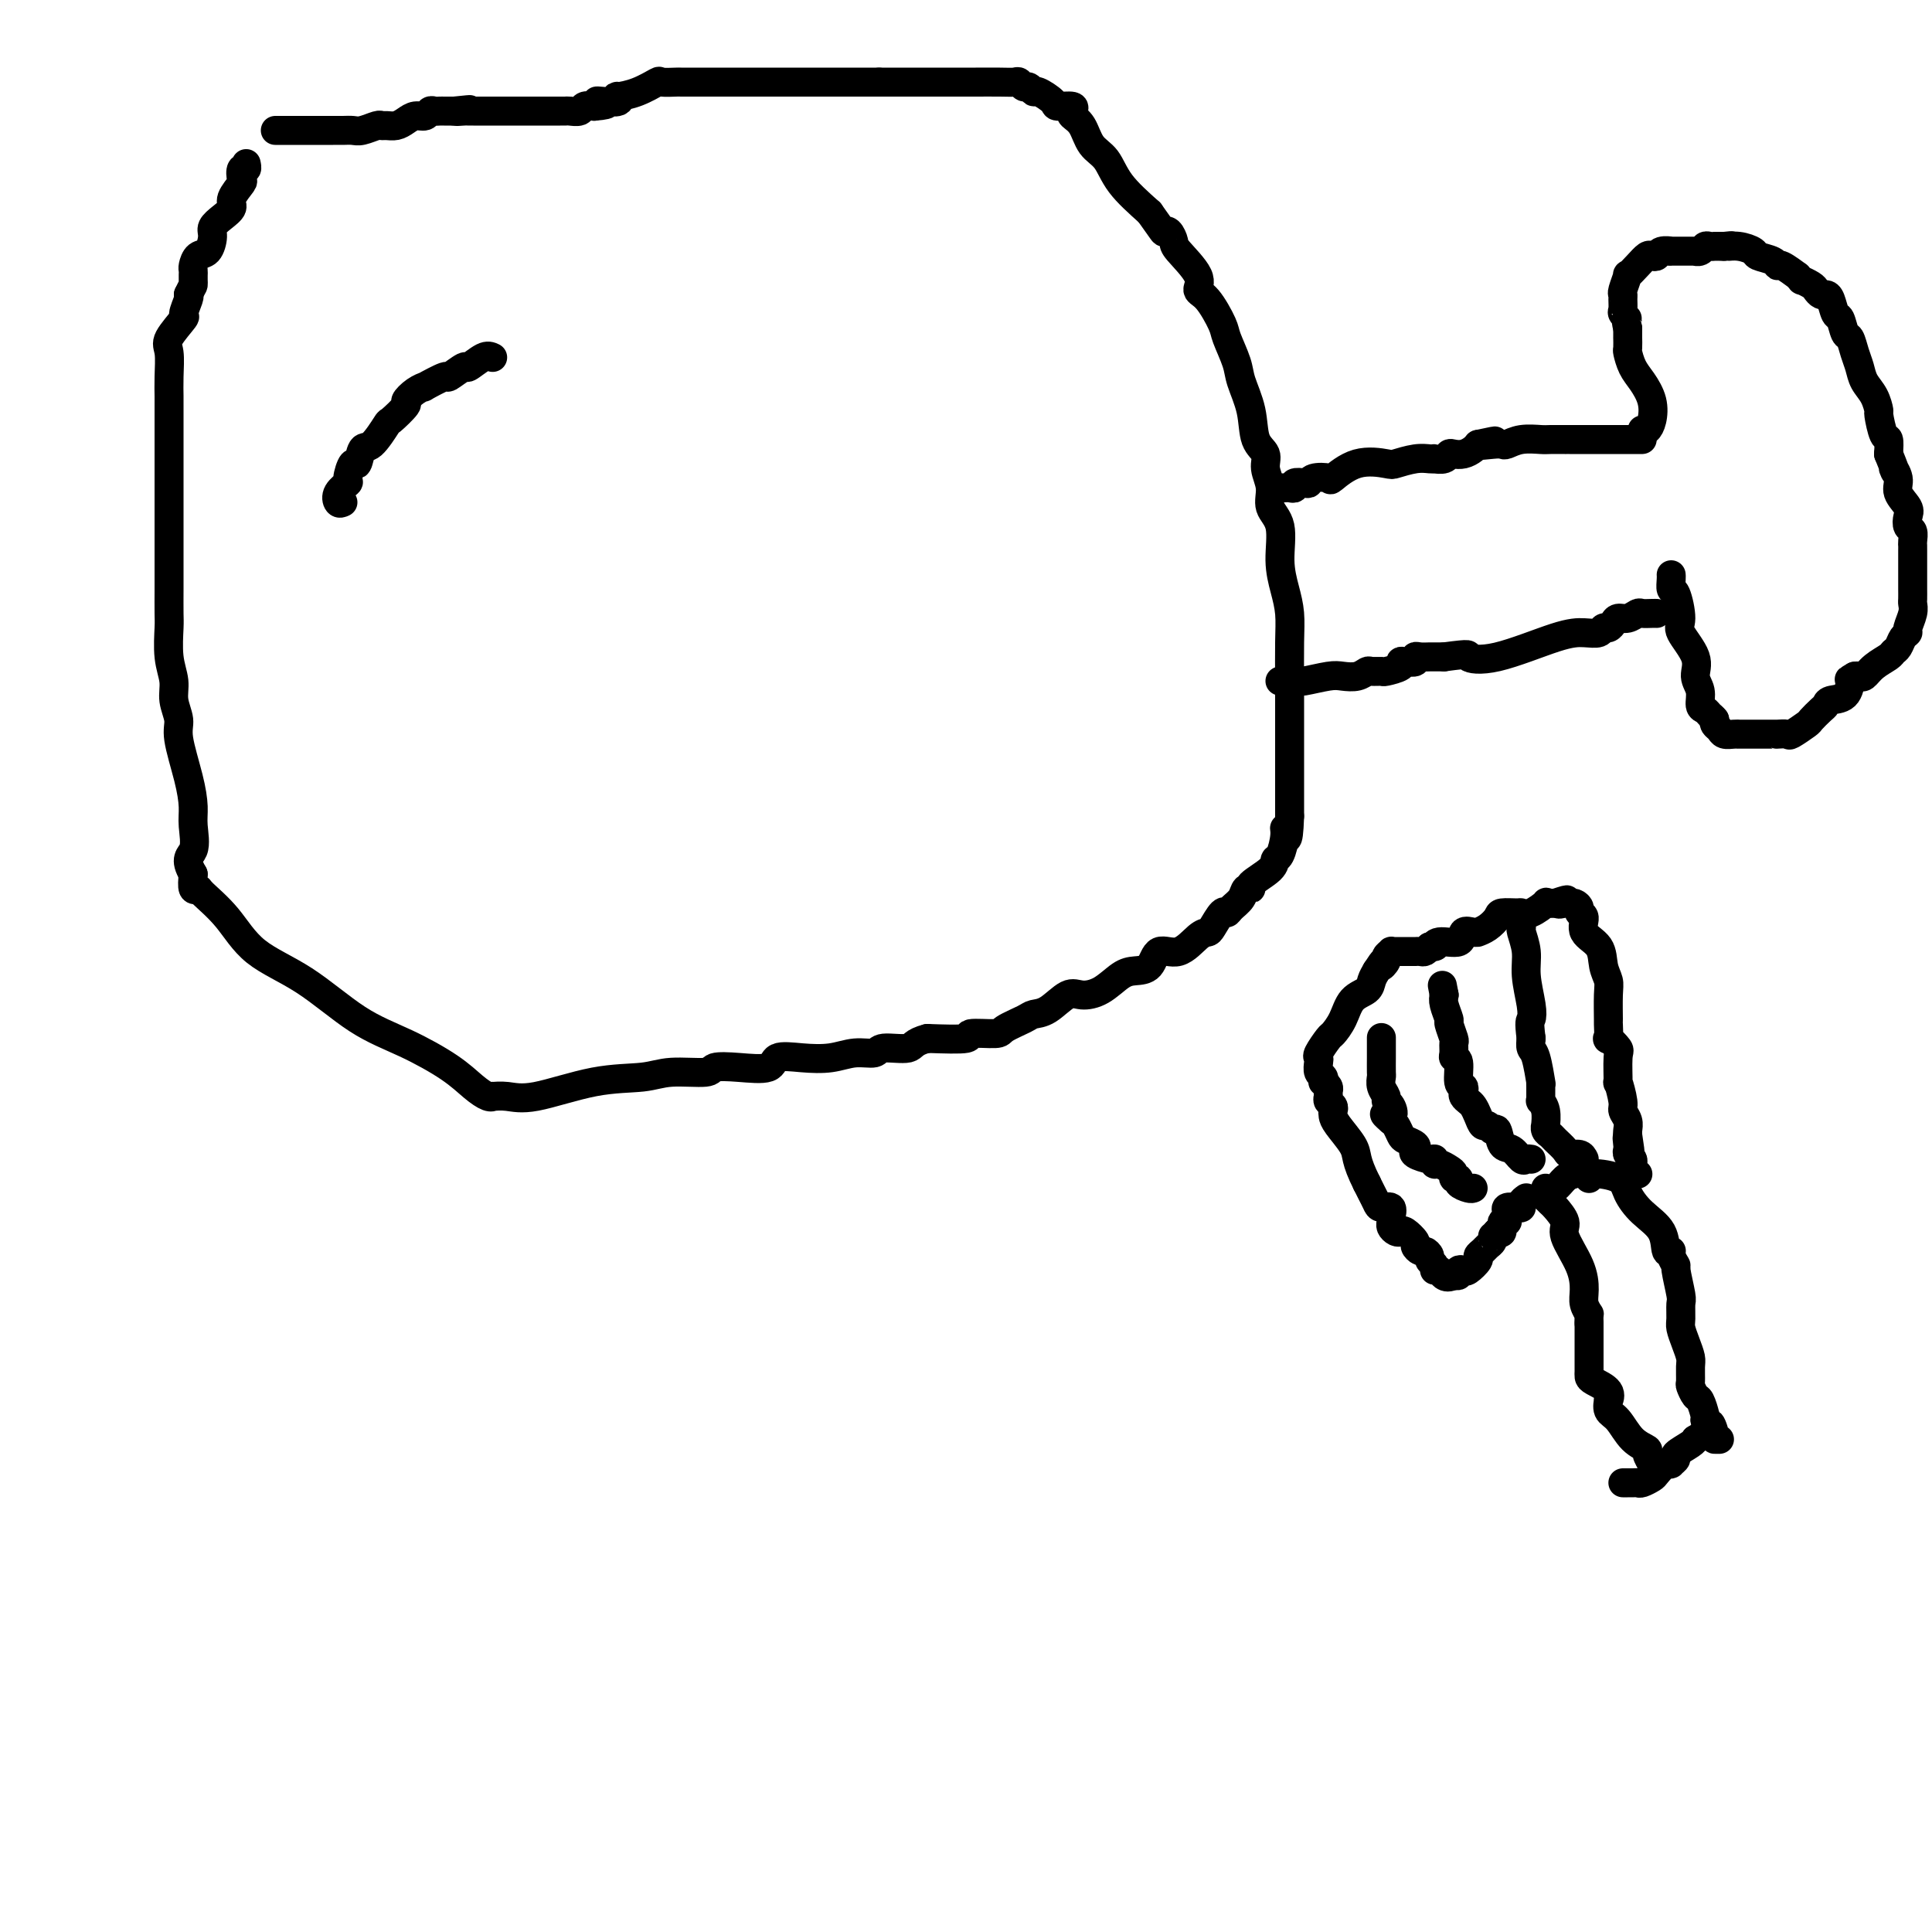 <svg viewBox='0 0 400 400' version='1.1' xmlns='http://www.w3.org/2000/svg' xmlns:xlink='http://www.w3.org/1999/xlink'><g fill='none' stroke='#000000' stroke-width='6' stroke-linecap='round' stroke-linejoin='round'><path d='M57,27c0.782,0.000 1.564,0.000 2,0c0.436,-0.000 0.525,-0.000 1,0c0.475,0.000 1.334,0.000 2,0c0.666,-0.000 1.137,-0.000 2,0c0.863,0.000 2.117,0.001 3,0c0.883,-0.001 1.396,-0.004 2,0c0.604,0.004 1.300,0.015 2,0c0.700,-0.015 1.405,-0.057 2,0c0.595,0.057 1.079,0.212 2,0c0.921,-0.212 2.277,-0.792 3,-1c0.723,-0.208 0.812,-0.046 1,0c0.188,0.046 0.474,-0.025 1,0c0.526,0.025 1.293,0.147 2,0c0.707,-0.147 1.355,-0.561 2,-1c0.645,-0.439 1.286,-0.902 2,-1c0.714,-0.098 1.501,0.170 2,0c0.499,-0.170 0.711,-0.778 1,-1c0.289,-0.222 0.655,-0.060 1,0c0.345,0.060 0.670,0.016 1,0c0.330,-0.016 0.666,-0.004 1,0c0.334,0.004 0.667,0.001 1,0c0.333,-0.001 0.667,-0.001 1,0'/><path d='M94,23c5.903,-0.619 2.160,-0.166 1,0c-1.160,0.166 0.263,0.044 1,0c0.737,-0.044 0.789,-0.012 1,0c0.211,0.012 0.581,0.003 1,0c0.419,-0.003 0.886,-0.001 1,0c0.114,0.001 -0.124,0.000 1,0c1.124,-0.000 3.611,-0.000 6,0c2.389,0.000 4.682,0.000 6,0c1.318,-0.000 1.661,-0.000 2,0c0.339,0.000 0.672,0.001 1,0c0.328,-0.001 0.650,-0.004 1,0c0.350,0.004 0.726,0.015 1,0c0.274,-0.015 0.445,-0.056 1,0c0.555,0.056 1.496,0.207 2,0c0.504,-0.207 0.573,-0.774 1,-1c0.427,-0.226 1.214,-0.113 2,0'/><path d='M123,22c4.700,-0.377 1.950,-0.818 1,-1c-0.950,-0.182 -0.100,-0.103 1,0c1.100,0.103 2.449,0.230 3,0c0.551,-0.230 0.302,-0.818 0,-1c-0.302,-0.182 -0.658,0.042 0,0c0.658,-0.042 2.331,-0.351 4,-1c1.669,-0.649 3.333,-1.638 4,-2c0.667,-0.362 0.336,-0.097 1,0c0.664,0.097 2.325,0.026 3,0c0.675,-0.026 0.366,-0.007 1,0c0.634,0.007 2.210,0.002 3,0c0.790,-0.002 0.794,-0.001 1,0c0.206,0.001 0.614,0.000 1,0c0.386,-0.000 0.751,-0.000 1,0c0.249,0.000 0.381,0.000 1,0c0.619,-0.000 1.723,-0.000 3,0c1.277,0.000 2.727,0.000 5,0c2.273,-0.000 5.368,-0.000 8,0c2.632,0.000 4.799,0.000 7,0c2.201,-0.000 4.435,-0.000 6,0c1.565,0.000 2.460,0.000 3,0c0.540,-0.000 0.726,-0.000 1,0c0.274,0.000 0.637,0.000 1,0'/><path d='M182,17c7.635,0.000 3.723,0.000 3,0c-0.723,-0.000 1.741,-0.000 4,0c2.259,0.000 4.311,0.000 6,0c1.689,-0.000 3.016,-0.001 4,0c0.984,0.001 1.626,0.004 3,0c1.374,-0.004 3.481,-0.016 5,0c1.519,0.016 2.449,0.061 3,0c0.551,-0.061 0.723,-0.228 1,0c0.277,0.228 0.660,0.852 1,1c0.340,0.148 0.638,-0.181 1,0c0.362,0.181 0.788,0.871 1,1c0.212,0.129 0.211,-0.302 1,0c0.789,0.302 2.367,1.337 3,2c0.633,0.663 0.319,0.952 1,1c0.681,0.048 2.355,-0.146 3,0c0.645,0.146 0.259,0.631 0,1c-0.259,0.369 -0.392,0.621 0,1c0.392,0.379 1.310,0.886 2,2c0.690,1.114 1.154,2.835 2,4c0.846,1.165 2.074,1.775 3,3c0.926,1.225 1.550,3.064 3,5c1.450,1.936 3.725,3.968 6,6'/><path d='M238,44c3.111,4.338 2.887,4.184 3,4c0.113,-0.184 0.561,-0.396 1,0c0.439,0.396 0.868,1.402 1,2c0.132,0.598 -0.035,0.790 1,2c1.035,1.210 3.270,3.438 4,5c0.730,1.562 -0.046,2.459 0,3c0.046,0.541 0.914,0.726 2,2c1.086,1.274 2.389,3.637 3,5c0.611,1.363 0.530,1.727 1,3c0.470,1.273 1.493,3.457 2,5c0.507,1.543 0.499,2.446 1,4c0.501,1.554 1.512,3.759 2,6c0.488,2.241 0.454,4.518 1,6c0.546,1.482 1.671,2.168 2,3c0.329,0.832 -0.137,1.810 0,3c0.137,1.190 0.877,2.593 1,4c0.123,1.407 -0.370,2.819 0,4c0.370,1.181 1.602,2.132 2,4c0.398,1.868 -0.037,4.651 0,7c0.037,2.349 0.546,4.262 1,6c0.454,1.738 0.854,3.300 1,5c0.146,1.700 0.039,3.536 0,6c-0.039,2.464 -0.010,5.555 0,8c0.010,2.445 0.003,4.243 0,6c-0.003,1.757 -0.001,3.471 0,5c0.001,1.529 0.000,2.871 0,4c-0.000,1.129 -0.000,2.046 0,3c0.000,0.954 0.000,1.947 0,3c-0.000,1.053 -0.000,2.168 0,3c0.000,0.832 0.000,1.381 0,2c-0.000,0.619 -0.000,1.310 0,2'/><path d='M267,169c-0.238,7.178 -0.834,4.124 -1,3c-0.166,-1.124 0.098,-0.319 0,1c-0.098,1.319 -0.557,3.153 -1,4c-0.443,0.847 -0.868,0.709 -1,1c-0.132,0.291 0.029,1.012 -1,2c-1.029,0.988 -3.249,2.243 -4,3c-0.751,0.757 -0.033,1.016 0,1c0.033,-0.016 -0.620,-0.308 -1,0c-0.380,0.308 -0.487,1.217 -1,2c-0.513,0.783 -1.432,1.439 -2,2c-0.568,0.561 -0.784,1.026 -1,1c-0.216,-0.026 -0.434,-0.545 -1,0c-0.566,0.545 -1.482,2.154 -2,3c-0.518,0.846 -0.637,0.931 -1,1c-0.363,0.069 -0.968,0.123 -2,1c-1.032,0.877 -2.491,2.576 -4,3c-1.509,0.424 -3.067,-0.426 -4,0c-0.933,0.426 -1.240,2.129 -2,3c-0.760,0.871 -1.973,0.910 -3,1c-1.027,0.090 -1.867,0.231 -3,1c-1.133,0.769 -2.559,2.167 -4,3c-1.441,0.833 -2.898,1.101 -4,1c-1.102,-0.101 -1.851,-0.571 -3,0c-1.149,0.571 -2.699,2.181 -4,3c-1.301,0.819 -2.354,0.845 -3,1c-0.646,0.155 -0.885,0.437 -2,1c-1.115,0.563 -3.105,1.405 -4,2c-0.895,0.595 -0.693,0.943 -2,1c-1.307,0.057 -4.121,-0.177 -5,0c-0.879,0.177 0.177,0.765 -1,1c-1.177,0.235 -4.589,0.118 -8,0'/><path d='M192,215c-3.097,0.780 -2.840,1.729 -4,2c-1.160,0.271 -3.736,-0.137 -5,0c-1.264,0.137 -1.215,0.819 -2,1c-0.785,0.181 -2.406,-0.140 -4,0c-1.594,0.140 -3.163,0.742 -5,1c-1.837,0.258 -3.943,0.173 -6,0c-2.057,-0.173 -4.066,-0.435 -5,0c-0.934,0.435 -0.794,1.566 -2,2c-1.206,0.434 -3.757,0.173 -6,0c-2.243,-0.173 -4.180,-0.256 -5,0c-0.820,0.256 -0.525,0.850 -2,1c-1.475,0.150 -4.719,-0.146 -7,0c-2.281,0.146 -3.600,0.733 -6,1c-2.400,0.267 -5.883,0.215 -10,1c-4.117,0.785 -8.870,2.408 -12,3c-3.130,0.592 -4.637,0.154 -6,0c-1.363,-0.154 -2.584,-0.024 -3,0c-0.416,0.024 -0.029,-0.058 0,0c0.029,0.058 -0.301,0.256 -1,0c-0.699,-0.256 -1.768,-0.966 -3,-2c-1.232,-1.034 -2.629,-2.391 -5,-4c-2.371,-1.609 -5.717,-3.468 -9,-5c-3.283,-1.532 -6.502,-2.736 -10,-5c-3.498,-2.264 -7.276,-5.588 -11,-8c-3.724,-2.412 -7.394,-3.912 -10,-6c-2.606,-2.088 -4.149,-4.764 -6,-7c-1.851,-2.236 -4.012,-4.032 -5,-5c-0.988,-0.968 -0.805,-1.107 -1,-1c-0.195,0.107 -0.770,0.459 -1,0c-0.230,-0.459 -0.115,-1.730 0,-3'/><path d='M40,181c-2.009,-3.352 -0.532,-3.730 0,-5c0.532,-1.270 0.119,-3.430 0,-5c-0.119,-1.570 0.055,-2.548 0,-4c-0.055,-1.452 -0.339,-3.378 -1,-6c-0.661,-2.622 -1.697,-5.942 -2,-8c-0.303,-2.058 0.129,-2.856 0,-4c-0.129,-1.144 -0.819,-2.636 -1,-4c-0.181,-1.364 0.148,-2.602 0,-4c-0.148,-1.398 -0.772,-2.957 -1,-5c-0.228,-2.043 -0.061,-4.569 0,-6c0.061,-1.431 0.016,-1.765 0,-3c-0.016,-1.235 -0.004,-3.369 0,-5c0.004,-1.631 0.001,-2.758 0,-4c-0.001,-1.242 -0.000,-2.597 0,-4c0.000,-1.403 0.000,-2.852 0,-5c-0.000,-2.148 -0.000,-4.996 0,-7c0.000,-2.004 0.000,-3.166 0,-4c-0.000,-0.834 0.000,-1.340 0,-3c-0.000,-1.660 -0.000,-4.473 0,-6c0.000,-1.527 0.000,-1.769 0,-2c-0.000,-0.231 -0.000,-0.451 0,-1c0.000,-0.549 0.001,-1.428 0,-2c-0.001,-0.572 -0.003,-0.836 0,-1c0.003,-0.164 0.012,-0.227 0,-1c-0.012,-0.773 -0.047,-2.257 0,-4c0.047,-1.743 0.174,-3.745 0,-5c-0.174,-1.255 -0.649,-1.762 0,-3c0.649,-1.238 2.421,-3.208 3,-4c0.579,-0.792 -0.037,-0.405 0,-1c0.037,-0.595 0.725,-2.170 1,-3c0.275,-0.830 0.138,-0.915 0,-1'/><path d='M39,61c0.845,-1.797 0.958,-1.790 1,-2c0.042,-0.210 0.013,-0.638 0,-1c-0.013,-0.362 -0.011,-0.658 0,-1c0.011,-0.342 0.032,-0.728 0,-1c-0.032,-0.272 -0.115,-0.429 0,-1c0.115,-0.571 0.429,-1.556 1,-2c0.571,-0.444 1.401,-0.346 2,-1c0.599,-0.654 0.968,-2.061 1,-3c0.032,-0.939 -0.271,-1.411 0,-2c0.271,-0.589 1.117,-1.294 2,-2c0.883,-0.706 1.805,-1.412 2,-2c0.195,-0.588 -0.336,-1.057 0,-2c0.336,-0.943 1.540,-2.362 2,-3c0.460,-0.638 0.176,-0.497 0,-1c-0.176,-0.503 -0.243,-1.650 0,-2c0.243,-0.350 0.796,0.098 1,0c0.204,-0.098 0.058,-0.742 0,-1c-0.058,-0.258 -0.029,-0.129 0,0'/><path d='M265,101c0.344,0.008 0.687,0.016 1,0c0.313,-0.016 0.595,-0.056 1,0c0.405,0.056 0.932,0.208 1,0c0.068,-0.208 -0.324,-0.774 0,-1c0.324,-0.226 1.365,-0.110 2,0c0.635,0.110 0.863,0.214 1,0c0.137,-0.214 0.184,-0.748 1,-1c0.816,-0.252 2.401,-0.224 3,0c0.599,0.224 0.211,0.645 1,0c0.789,-0.645 2.754,-2.355 5,-3c2.246,-0.645 4.774,-0.225 6,0c1.226,0.225 1.150,0.256 2,0c0.850,-0.256 2.627,-0.800 4,-1c1.373,-0.200 2.343,-0.057 3,0c0.657,0.057 1.001,0.029 1,0c-0.001,-0.029 -0.348,-0.060 0,0c0.348,0.060 1.392,0.209 2,0c0.608,-0.209 0.779,-0.778 1,-1c0.221,-0.222 0.490,-0.098 1,0c0.510,0.098 1.260,0.171 2,0c0.740,-0.171 1.468,-0.584 2,-1c0.532,-0.416 0.866,-0.833 1,-1c0.134,-0.167 0.067,-0.083 0,0'/><path d='M306,92c6.478,-1.393 2.174,-0.377 1,0c-1.174,0.377 0.781,0.115 2,0c1.219,-0.115 1.700,-0.083 2,0c0.300,0.083 0.417,0.219 1,0c0.583,-0.219 1.630,-0.791 3,-1c1.370,-0.209 3.063,-0.056 4,0c0.937,0.056 1.120,0.015 2,0c0.880,-0.015 2.459,-0.004 3,0c0.541,0.004 0.045,0.001 0,0c-0.045,-0.001 0.362,-0.000 1,0c0.638,0.000 1.506,0.000 2,0c0.494,-0.000 0.612,-0.000 1,0c0.388,0.000 1.045,0.000 2,0c0.955,-0.000 2.207,-0.000 3,0c0.793,0.000 1.127,0.000 2,0c0.873,-0.000 2.286,-0.000 3,0c0.714,0.000 0.731,0.000 1,0c0.269,-0.000 0.791,-0.000 1,0c0.209,0.000 0.104,0.000 0,0'/><path d='M265,141c0.221,0.008 0.443,0.016 1,0c0.557,-0.016 1.451,-0.056 2,0c0.549,0.056 0.753,0.207 2,0c1.247,-0.207 3.537,-0.773 5,-1c1.463,-0.227 2.098,-0.113 3,0c0.902,0.113 2.071,0.227 3,0c0.929,-0.227 1.619,-0.796 2,-1c0.381,-0.204 0.452,-0.044 1,0c0.548,0.044 1.574,-0.027 2,0c0.426,0.027 0.251,0.152 1,0c0.749,-0.152 2.421,-0.580 3,-1c0.579,-0.420 0.066,-0.830 0,-1c-0.066,-0.170 0.315,-0.098 1,0c0.685,0.098 1.674,0.222 2,0c0.326,-0.222 -0.012,-0.792 0,-1c0.012,-0.208 0.374,-0.056 1,0c0.626,0.056 1.515,0.015 2,0c0.485,-0.015 0.567,-0.004 1,0c0.433,0.004 1.216,0.002 2,0'/><path d='M299,136c6.200,-0.834 4.701,-0.419 5,0c0.299,0.419 2.395,0.840 6,0c3.605,-0.840 8.720,-2.942 12,-4c3.280,-1.058 4.724,-1.071 6,-1c1.276,0.071 2.383,0.225 3,0c0.617,-0.225 0.745,-0.830 1,-1c0.255,-0.170 0.635,0.094 1,0c0.365,-0.094 0.713,-0.547 1,-1c0.287,-0.453 0.514,-0.906 1,-1c0.486,-0.094 1.230,0.171 2,0c0.770,-0.171 1.565,-0.778 2,-1c0.435,-0.222 0.508,-0.060 1,0c0.492,0.060 1.402,0.016 2,0c0.598,-0.016 0.885,-0.005 1,0c0.115,0.005 0.057,0.002 0,0'/><path d='M340,89c0.322,0.133 0.644,0.266 1,0c0.356,-0.266 0.747,-0.930 1,-2c0.253,-1.070 0.369,-2.548 0,-4c-0.369,-1.452 -1.223,-2.880 -2,-4c-0.777,-1.120 -1.476,-1.931 -2,-3c-0.524,-1.069 -0.872,-2.397 -1,-3c-0.128,-0.603 -0.034,-0.481 0,-1c0.034,-0.519 0.009,-1.678 0,-2c-0.009,-0.322 -0.003,0.194 0,0c0.003,-0.194 0.001,-1.097 0,-2'/><path d='M337,68c-0.713,-2.721 0.005,-2.025 0,-2c-0.005,0.025 -0.735,-0.621 -1,-1c-0.265,-0.379 -0.067,-0.492 0,-1c0.067,-0.508 0.002,-1.413 0,-2c-0.002,-0.587 0.058,-0.856 0,-1c-0.058,-0.144 -0.233,-0.161 0,-1c0.233,-0.839 0.874,-2.498 1,-3c0.126,-0.502 -0.264,0.154 0,0c0.264,-0.154 1.182,-1.117 2,-2c0.818,-0.883 1.534,-1.687 2,-2c0.466,-0.313 0.680,-0.137 1,0c0.320,0.137 0.746,0.233 1,0c0.254,-0.233 0.337,-0.795 1,-1c0.663,-0.205 1.908,-0.054 2,0c0.092,0.054 -0.967,0.011 0,0c0.967,-0.011 3.961,0.011 5,0c1.039,-0.011 0.125,-0.056 0,0c-0.125,0.056 0.540,0.211 1,0c0.460,-0.211 0.715,-0.789 1,-1c0.285,-0.211 0.601,-0.057 1,0c0.399,0.057 0.880,0.015 1,0c0.120,-0.015 -0.122,-0.004 0,0c0.122,0.004 0.606,0.001 1,0c0.394,-0.001 0.697,-0.001 1,0'/><path d='M357,51c2.628,-0.297 1.198,-0.038 1,0c-0.198,0.038 0.837,-0.143 2,0c1.163,0.143 2.456,0.611 3,1c0.544,0.389 0.339,0.701 1,1c0.661,0.299 2.186,0.587 3,1c0.814,0.413 0.916,0.952 1,1c0.084,0.048 0.150,-0.394 1,0c0.850,0.394 2.483,1.625 3,2c0.517,0.375 -0.083,-0.107 0,0c0.083,0.107 0.848,0.803 1,1c0.152,0.197 -0.310,-0.105 0,0c0.310,0.105 1.393,0.617 2,1c0.607,0.383 0.740,0.635 1,1c0.260,0.365 0.647,0.841 1,1c0.353,0.159 0.672,0.001 1,0c0.328,-0.001 0.665,0.155 1,1c0.335,0.845 0.667,2.379 1,3c0.333,0.621 0.667,0.329 1,1c0.333,0.671 0.666,2.304 1,3c0.334,0.696 0.670,0.454 1,1c0.330,0.546 0.653,1.881 1,3c0.347,1.119 0.719,2.023 1,3c0.281,0.977 0.470,2.028 1,3c0.530,0.972 1.400,1.866 2,3c0.600,1.134 0.932,2.508 1,3c0.068,0.492 -0.126,0.101 0,1c0.126,0.899 0.572,3.088 1,4c0.428,0.912 0.836,0.546 1,1c0.164,0.454 0.082,1.727 0,3'/><path d='M391,94c2.323,5.701 1.130,3.452 1,3c-0.130,-0.452 0.801,0.891 1,2c0.199,1.109 -0.335,1.984 0,3c0.335,1.016 1.540,2.174 2,3c0.460,0.826 0.176,1.321 0,2c-0.176,0.679 -0.243,1.543 0,2c0.243,0.457 0.797,0.507 1,1c0.203,0.493 0.054,1.428 0,2c-0.054,0.572 -0.015,0.782 0,1c0.015,0.218 0.004,0.443 0,1c-0.004,0.557 -0.001,1.445 0,2c0.001,0.555 0.000,0.778 0,1c-0.000,0.222 0.000,0.445 0,1c-0.000,0.555 -0.000,1.444 0,2c0.000,0.556 0.001,0.781 0,1c-0.001,0.219 -0.004,0.433 0,1c0.004,0.567 0.016,1.486 0,2c-0.016,0.514 -0.060,0.623 0,1c0.060,0.377 0.223,1.022 0,2c-0.223,0.978 -0.834,2.290 -1,3c-0.166,0.710 0.112,0.820 0,1c-0.112,0.180 -0.614,0.432 -1,1c-0.386,0.568 -0.656,1.452 -1,2c-0.344,0.548 -0.760,0.760 -1,1c-0.240,0.240 -0.302,0.509 -1,1c-0.698,0.491 -2.033,1.204 -3,2c-0.967,0.796 -1.568,1.676 -2,2c-0.432,0.324 -0.695,0.093 -1,0c-0.305,-0.093 -0.653,-0.046 -1,0'/><path d='M384,140c-1.603,0.985 -1.111,0.448 -1,1c0.111,0.552 -0.160,2.193 -1,3c-0.840,0.807 -2.250,0.778 -3,1c-0.750,0.222 -0.839,0.694 -1,1c-0.161,0.306 -0.395,0.446 -1,1c-0.605,0.554 -1.581,1.521 -2,2c-0.419,0.479 -0.280,0.468 -1,1c-0.720,0.532 -2.300,1.607 -3,2c-0.700,0.393 -0.520,0.105 -1,0c-0.480,-0.105 -1.621,-0.028 -2,0c-0.379,0.028 0.004,0.008 0,0c-0.004,-0.008 -0.394,-0.002 -1,0c-0.606,0.002 -1.428,0.001 -2,0c-0.572,-0.001 -0.895,-0.000 -1,0c-0.105,0.000 0.008,-0.000 0,0c-0.008,0.000 -0.139,0.001 -1,0c-0.861,-0.001 -2.454,-0.003 -3,0c-0.546,0.003 -0.045,0.012 0,0c0.045,-0.012 -0.366,-0.045 -1,0c-0.634,0.045 -1.489,0.167 -2,0c-0.511,-0.167 -0.676,-0.622 -1,-1c-0.324,-0.378 -0.807,-0.679 -1,-1c-0.193,-0.321 -0.097,-0.660 0,-1'/><path d='M355,149c-0.493,-0.636 -0.725,-0.725 -1,-1c-0.275,-0.275 -0.592,-0.735 -1,-1c-0.408,-0.265 -0.905,-0.333 -1,-1c-0.095,-0.667 0.214,-1.933 0,-3c-0.214,-1.067 -0.950,-1.936 -1,-3c-0.050,-1.064 0.585,-2.322 0,-4c-0.585,-1.678 -2.391,-3.777 -3,-5c-0.609,-1.223 -0.019,-1.571 0,-3c0.019,-1.429 -0.531,-3.938 -1,-5c-0.469,-1.062 -0.858,-0.676 -1,-1c-0.142,-0.324 -0.038,-1.356 0,-2c0.038,-0.644 0.011,-0.898 0,-1c-0.011,-0.102 -0.005,-0.051 0,0'/><path d='M342,304c-0.035,-0.477 -0.071,-0.955 0,-1c0.071,-0.045 0.248,0.342 0,0c-0.248,-0.342 -0.922,-1.414 -1,-2c-0.078,-0.586 0.438,-0.687 0,-1c-0.438,-0.313 -1.831,-0.839 -3,-2c-1.169,-1.161 -2.114,-2.958 -3,-4c-0.886,-1.042 -1.712,-1.330 -2,-2c-0.288,-0.670 -0.039,-1.724 0,-2c0.039,-0.276 -0.133,0.224 0,0c0.133,-0.224 0.572,-1.174 0,-2c-0.572,-0.826 -2.153,-1.529 -3,-2c-0.847,-0.471 -0.959,-0.711 -1,-1c-0.041,-0.289 -0.011,-0.626 0,-1c0.011,-0.374 0.003,-0.786 0,-1c-0.003,-0.214 -0.001,-0.231 0,-1c0.001,-0.769 0.000,-2.288 0,-3c-0.000,-0.712 -0.000,-0.615 0,-1c0.000,-0.385 0.000,-1.253 0,-2c-0.000,-0.747 -0.000,-1.374 0,-2'/><path d='M329,274c-0.093,-2.221 0.173,-1.775 0,-2c-0.173,-0.225 -0.787,-1.123 -1,-2c-0.213,-0.877 -0.025,-1.734 0,-3c0.025,-1.266 -0.111,-2.941 -1,-5c-0.889,-2.059 -2.529,-4.503 -3,-6c-0.471,-1.497 0.227,-2.048 0,-3c-0.227,-0.952 -1.381,-2.307 -2,-3c-0.619,-0.693 -0.705,-0.725 -1,-1c-0.295,-0.275 -0.799,-0.793 -1,-1c-0.201,-0.207 -0.101,-0.104 0,0'/><path d='M329,244c-0.099,-0.471 -0.198,-0.942 1,-1c1.198,-0.058 3.693,0.297 5,1c1.307,0.703 1.426,1.753 2,3c0.574,1.247 1.603,2.690 3,4c1.397,1.310 3.163,2.488 4,4c0.837,1.512 0.745,3.357 1,4c0.255,0.643 0.857,0.085 1,0c0.143,-0.085 -0.172,0.304 0,1c0.172,0.696 0.831,1.699 1,2c0.169,0.301 -0.152,-0.100 0,1c0.152,1.100 0.775,3.701 1,5c0.225,1.299 0.050,1.297 0,2c-0.050,0.703 0.025,2.112 0,3c-0.025,0.888 -0.150,1.254 0,2c0.150,0.746 0.575,1.872 1,3c0.425,1.128 0.849,2.257 1,3c0.151,0.743 0.029,1.100 0,2c-0.029,0.900 0.034,2.343 0,3c-0.034,0.657 -0.167,0.530 0,1c0.167,0.470 0.632,1.538 1,2c0.368,0.462 0.637,0.317 1,1c0.363,0.683 0.818,2.195 1,3c0.182,0.805 0.091,0.902 0,1'/><path d='M353,294c1.554,6.155 0.938,2.041 1,1c0.062,-1.041 0.800,0.989 1,2c0.200,1.011 -0.138,1.003 0,1c0.138,-0.003 0.754,-0.001 1,0c0.246,0.001 0.123,0.000 0,0'/><path d='M336,307c0.336,-0.002 0.671,-0.004 1,0c0.329,0.004 0.650,0.013 1,0c0.350,-0.013 0.727,-0.050 1,0c0.273,0.050 0.441,0.185 1,0c0.559,-0.185 1.507,-0.690 2,-1c0.493,-0.310 0.529,-0.426 1,-1c0.471,-0.574 1.377,-1.606 2,-2c0.623,-0.394 0.962,-0.151 1,0c0.038,0.151 -0.224,0.208 0,0c0.224,-0.208 0.936,-0.683 1,-1c0.064,-0.317 -0.519,-0.477 0,-1c0.519,-0.523 2.140,-1.410 3,-2c0.860,-0.590 0.960,-0.883 1,-1c0.040,-0.117 0.020,-0.059 0,0'/><path d='M351,298c2.500,-1.500 1.250,-0.750 0,0'/><path d='M320,246c0.667,0.200 1.333,0.400 2,0c0.667,-0.400 1.333,-1.400 2,-2c0.667,-0.600 1.333,-0.800 2,-1'/><path d='M326,243c1.000,-0.500 0.500,-0.250 0,0'/><path d='M316,248c-0.437,0.311 -0.873,0.622 -1,1c-0.127,0.378 0.057,0.822 0,1c-0.057,0.178 -0.354,0.091 -1,0c-0.646,-0.091 -1.641,-0.184 -2,0c-0.359,0.184 -0.081,0.645 0,1c0.081,0.355 -0.033,0.603 0,1c0.033,0.397 0.215,0.941 0,1c-0.215,0.059 -0.827,-0.369 -1,0c-0.173,0.369 0.093,1.534 0,2c-0.093,0.466 -0.547,0.233 -1,0'/><path d='M310,255c-1.168,1.262 -1.088,0.916 -1,1c0.088,0.084 0.183,0.599 0,1c-0.183,0.401 -0.644,0.689 -1,1c-0.356,0.311 -0.606,0.644 -1,1c-0.394,0.356 -0.933,0.735 -1,1c-0.067,0.265 0.337,0.414 0,1c-0.337,0.586 -1.413,1.607 -2,2c-0.587,0.393 -0.683,0.157 -1,0c-0.317,-0.157 -0.855,-0.235 -1,0c-0.145,0.235 0.101,0.781 0,1c-0.101,0.219 -0.551,0.109 -1,0'/><path d='M301,264c-2.006,1.153 -2.523,-0.464 -3,-1c-0.477,-0.536 -0.916,0.010 -1,0c-0.084,-0.010 0.185,-0.576 0,-1c-0.185,-0.424 -0.824,-0.705 -1,-1c-0.176,-0.295 0.112,-0.603 0,-1c-0.112,-0.397 -0.625,-0.885 -1,-1c-0.375,-0.115 -0.611,0.141 -1,0c-0.389,-0.141 -0.930,-0.678 -1,-1c-0.070,-0.322 0.331,-0.429 0,-1c-0.331,-0.571 -1.395,-1.606 -2,-2c-0.605,-0.394 -0.751,-0.146 -1,0c-0.249,0.146 -0.601,0.189 -1,0c-0.399,-0.189 -0.846,-0.610 -1,-1c-0.154,-0.390 -0.016,-0.748 0,-1c0.016,-0.252 -0.090,-0.399 0,-1c0.090,-0.601 0.375,-1.655 0,-2c-0.375,-0.345 -1.410,0.021 -2,0c-0.590,-0.021 -0.736,-0.429 -1,-1c-0.264,-0.571 -0.647,-1.306 -1,-2c-0.353,-0.694 -0.677,-1.347 -1,-2'/><path d='M283,245c-1.210,-2.400 -1.736,-3.900 -2,-5c-0.264,-1.100 -0.266,-1.800 -1,-3c-0.734,-1.200 -2.201,-2.899 -3,-4c-0.799,-1.101 -0.932,-1.604 -1,-2c-0.068,-0.396 -0.071,-0.683 0,-1c0.071,-0.317 0.216,-0.662 0,-1c-0.216,-0.338 -0.794,-0.669 -1,-1c-0.206,-0.331 -0.041,-0.662 0,-1c0.041,-0.338 -0.040,-0.682 0,-1c0.040,-0.318 0.203,-0.609 0,-1c-0.203,-0.391 -0.773,-0.882 -1,-1c-0.227,-0.118 -0.113,0.137 0,0c0.113,-0.137 0.225,-0.664 0,-1c-0.225,-0.336 -0.785,-0.479 -1,-1c-0.215,-0.521 -0.084,-1.420 0,-2c0.084,-0.580 0.120,-0.843 0,-1c-0.120,-0.157 -0.395,-0.210 0,-1c0.395,-0.790 1.461,-2.319 2,-3c0.539,-0.681 0.550,-0.514 1,-1c0.450,-0.486 1.339,-1.625 2,-3c0.661,-1.375 1.095,-2.987 2,-4c0.905,-1.013 2.282,-1.427 3,-2c0.718,-0.573 0.777,-1.307 1,-2c0.223,-0.693 0.612,-1.347 1,-2'/><path d='M285,201c2.018,-3.117 1.062,-1.410 1,-1c-0.062,0.410 0.771,-0.479 1,-1c0.229,-0.521 -0.146,-0.676 0,-1c0.146,-0.324 0.811,-0.819 1,-1c0.189,-0.181 -0.099,-0.049 0,0c0.099,0.049 0.586,0.013 1,0c0.414,-0.013 0.755,-0.004 1,0c0.245,0.004 0.394,0.002 1,0c0.606,-0.002 1.668,-0.003 2,0c0.332,0.003 -0.066,0.011 0,0c0.066,-0.011 0.595,-0.041 1,0c0.405,0.041 0.687,0.155 1,0c0.313,-0.155 0.656,-0.577 1,-1'/><path d='M296,196c1.930,-0.704 1.256,0.036 1,0c-0.256,-0.036 -0.092,-0.847 1,-1c1.092,-0.153 3.114,0.352 4,0c0.886,-0.352 0.635,-1.560 1,-2c0.365,-0.440 1.345,-0.110 2,0c0.655,0.110 0.985,0.001 1,0c0.015,-0.001 -0.287,0.105 0,0c0.287,-0.105 1.162,-0.421 2,-1c0.838,-0.579 1.641,-1.421 2,-2c0.359,-0.579 0.276,-0.895 1,-1c0.724,-0.105 2.255,-0.000 3,0c0.745,0.000 0.702,-0.105 1,0c0.298,0.105 0.935,0.420 2,0c1.065,-0.420 2.556,-1.575 3,-2c0.444,-0.425 -0.159,-0.122 0,0c0.159,0.122 1.079,0.061 2,0'/><path d='M322,187c4.216,-1.396 1.755,-0.385 1,0c-0.755,0.385 0.194,0.143 1,0c0.806,-0.143 1.467,-0.187 2,0c0.533,0.187 0.938,0.604 1,1c0.062,0.396 -0.219,0.770 0,1c0.219,0.230 0.938,0.316 1,1c0.062,0.684 -0.533,1.965 0,3c0.533,1.035 2.196,1.823 3,3c0.804,1.177 0.751,2.743 1,4c0.249,1.257 0.799,2.205 1,3c0.201,0.795 0.052,1.437 0,3c-0.052,1.563 -0.006,4.048 0,5c0.006,0.952 -0.027,0.373 0,1c0.027,0.627 0.113,2.461 0,3c-0.113,0.539 -0.424,-0.217 0,0c0.424,0.217 1.582,1.406 2,2c0.418,0.594 0.097,0.592 0,2c-0.097,1.408 0.030,4.225 0,5c-0.030,0.775 -0.218,-0.493 0,0c0.218,0.493 0.843,2.748 1,4c0.157,1.252 -0.154,1.500 0,2c0.154,0.500 0.772,1.250 1,2c0.228,0.750 0.065,1.500 0,2c-0.065,0.500 -0.033,0.750 0,1'/><path d='M337,235c0.929,6.212 0.253,2.242 0,1c-0.253,-1.242 -0.082,0.246 0,1c0.082,0.754 0.075,0.776 0,1c-0.075,0.224 -0.217,0.651 0,1c0.217,0.349 0.794,0.619 1,1c0.206,0.381 0.041,0.873 0,1c-0.041,0.127 0.040,-0.110 0,0c-0.040,0.110 -0.203,0.568 0,1c0.203,0.432 0.772,0.838 1,1c0.228,0.162 0.114,0.081 0,0'/><path d='M305,246c-0.188,0.081 -0.375,0.162 -1,0c-0.625,-0.162 -1.686,-0.568 -2,-1c-0.314,-0.432 0.120,-0.890 0,-1c-0.120,-0.110 -0.792,0.129 -1,0c-0.208,-0.129 0.050,-0.627 0,-1c-0.050,-0.373 -0.406,-0.621 -1,-1c-0.594,-0.379 -1.424,-0.889 -2,-1c-0.576,-0.111 -0.897,0.178 -1,0c-0.103,-0.178 0.013,-0.821 0,-1c-0.013,-0.179 -0.154,0.106 -1,0c-0.846,-0.106 -2.398,-0.605 -3,-1c-0.602,-0.395 -0.255,-0.687 0,-1c0.255,-0.313 0.419,-0.647 0,-1c-0.419,-0.353 -1.422,-0.723 -2,-1c-0.578,-0.277 -0.733,-0.459 -1,-1c-0.267,-0.541 -0.648,-1.440 -1,-2c-0.352,-0.560 -0.676,-0.780 -1,-1'/><path d='M288,232c-2.647,-2.285 -0.766,-0.996 0,-1c0.766,-0.004 0.415,-1.301 0,-2c-0.415,-0.699 -0.896,-0.801 -1,-1c-0.104,-0.199 0.168,-0.494 0,-1c-0.168,-0.506 -0.777,-1.223 -1,-2c-0.223,-0.777 -0.060,-1.613 0,-2c0.060,-0.387 0.016,-0.325 0,-1c-0.016,-0.675 -0.004,-2.088 0,-3c0.004,-0.912 0.001,-1.322 0,-2c-0.001,-0.678 -0.000,-1.622 0,-2c0.000,-0.378 0.000,-0.189 0,0'/><path d='M317,240c-0.356,-0.059 -0.711,-0.119 -1,0c-0.289,0.119 -0.511,0.415 -1,0c-0.489,-0.415 -1.244,-1.541 -2,-2c-0.756,-0.459 -1.512,-0.251 -2,-1c-0.488,-0.749 -0.708,-2.455 -1,-3c-0.292,-0.545 -0.656,0.072 -1,0c-0.344,-0.072 -0.669,-0.831 -1,-1c-0.331,-0.169 -0.667,0.253 -1,0c-0.333,-0.253 -0.664,-1.181 -1,-2c-0.336,-0.819 -0.677,-1.530 -1,-2c-0.323,-0.470 -0.626,-0.700 -1,-1c-0.374,-0.300 -0.817,-0.669 -1,-1c-0.183,-0.331 -0.105,-0.624 0,-1c0.105,-0.376 0.239,-0.835 0,-1c-0.239,-0.165 -0.849,-0.038 -1,-1c-0.151,-0.962 0.157,-3.015 0,-4c-0.157,-0.985 -0.778,-0.902 -1,-1c-0.222,-0.098 -0.044,-0.378 0,-1c0.044,-0.622 -0.044,-1.588 0,-2c0.044,-0.412 0.222,-0.271 0,-1c-0.222,-0.729 -0.843,-2.330 -1,-3c-0.157,-0.670 0.150,-0.411 0,-1c-0.150,-0.589 -0.757,-2.025 -1,-3c-0.243,-0.975 -0.121,-1.487 0,-2'/><path d='M299,206c-0.667,-3.500 -0.333,-1.750 0,0'/><path d='M328,240c-0.212,-0.439 -0.424,-0.877 -1,-1c-0.576,-0.123 -1.517,0.070 -2,0c-0.483,-0.070 -0.508,-0.401 -1,-1c-0.492,-0.599 -1.453,-1.464 -2,-2c-0.547,-0.536 -0.682,-0.741 -1,-1c-0.318,-0.259 -0.821,-0.571 -1,-1c-0.179,-0.429 -0.034,-0.976 0,-1c0.034,-0.024 -0.044,0.475 0,0c0.044,-0.475 0.208,-1.923 0,-3c-0.208,-1.077 -0.788,-1.782 -1,-2c-0.212,-0.218 -0.056,0.051 0,0c0.056,-0.051 0.012,-0.423 0,-1c-0.012,-0.577 0.007,-1.358 0,-2c-0.007,-0.642 -0.041,-1.144 0,-1c0.041,0.144 0.155,0.936 0,0c-0.155,-0.936 -0.580,-3.598 -1,-5c-0.420,-1.402 -0.834,-1.543 -1,-2c-0.166,-0.457 -0.083,-1.228 0,-2'/><path d='M317,215c-0.482,-3.743 -0.185,-3.602 0,-4c0.185,-0.398 0.260,-1.336 0,-3c-0.260,-1.664 -0.854,-4.054 -1,-6c-0.146,-1.946 0.157,-3.450 0,-5c-0.157,-1.550 -0.773,-3.148 -1,-4c-0.227,-0.852 -0.065,-0.958 0,-1c0.065,-0.042 0.032,-0.021 0,0'/><path d='M71,104c-0.360,0.167 -0.721,0.334 -1,0c-0.279,-0.334 -0.478,-1.169 0,-2c0.478,-0.831 1.633,-1.660 2,-2c0.367,-0.340 -0.055,-0.192 0,-1c0.055,-0.808 0.586,-2.571 1,-3c0.414,-0.429 0.710,0.476 1,0c0.290,-0.476 0.573,-2.335 1,-3c0.427,-0.665 0.999,-0.138 2,-1c1.001,-0.862 2.431,-3.113 3,-4c0.569,-0.887 0.276,-0.410 1,-1c0.724,-0.590 2.463,-2.247 3,-3c0.537,-0.753 -0.128,-0.602 0,-1c0.128,-0.398 1.051,-1.344 2,-2c0.949,-0.656 1.926,-1.021 2,-1c0.074,0.021 -0.753,0.428 0,0c0.753,-0.428 3.087,-1.691 4,-2c0.913,-0.309 0.405,0.337 1,0c0.595,-0.337 2.294,-1.657 3,-2c0.706,-0.343 0.421,0.292 1,0c0.579,-0.292 2.023,-1.512 3,-2c0.977,-0.488 1.489,-0.244 2,0'/></g>
</svg>